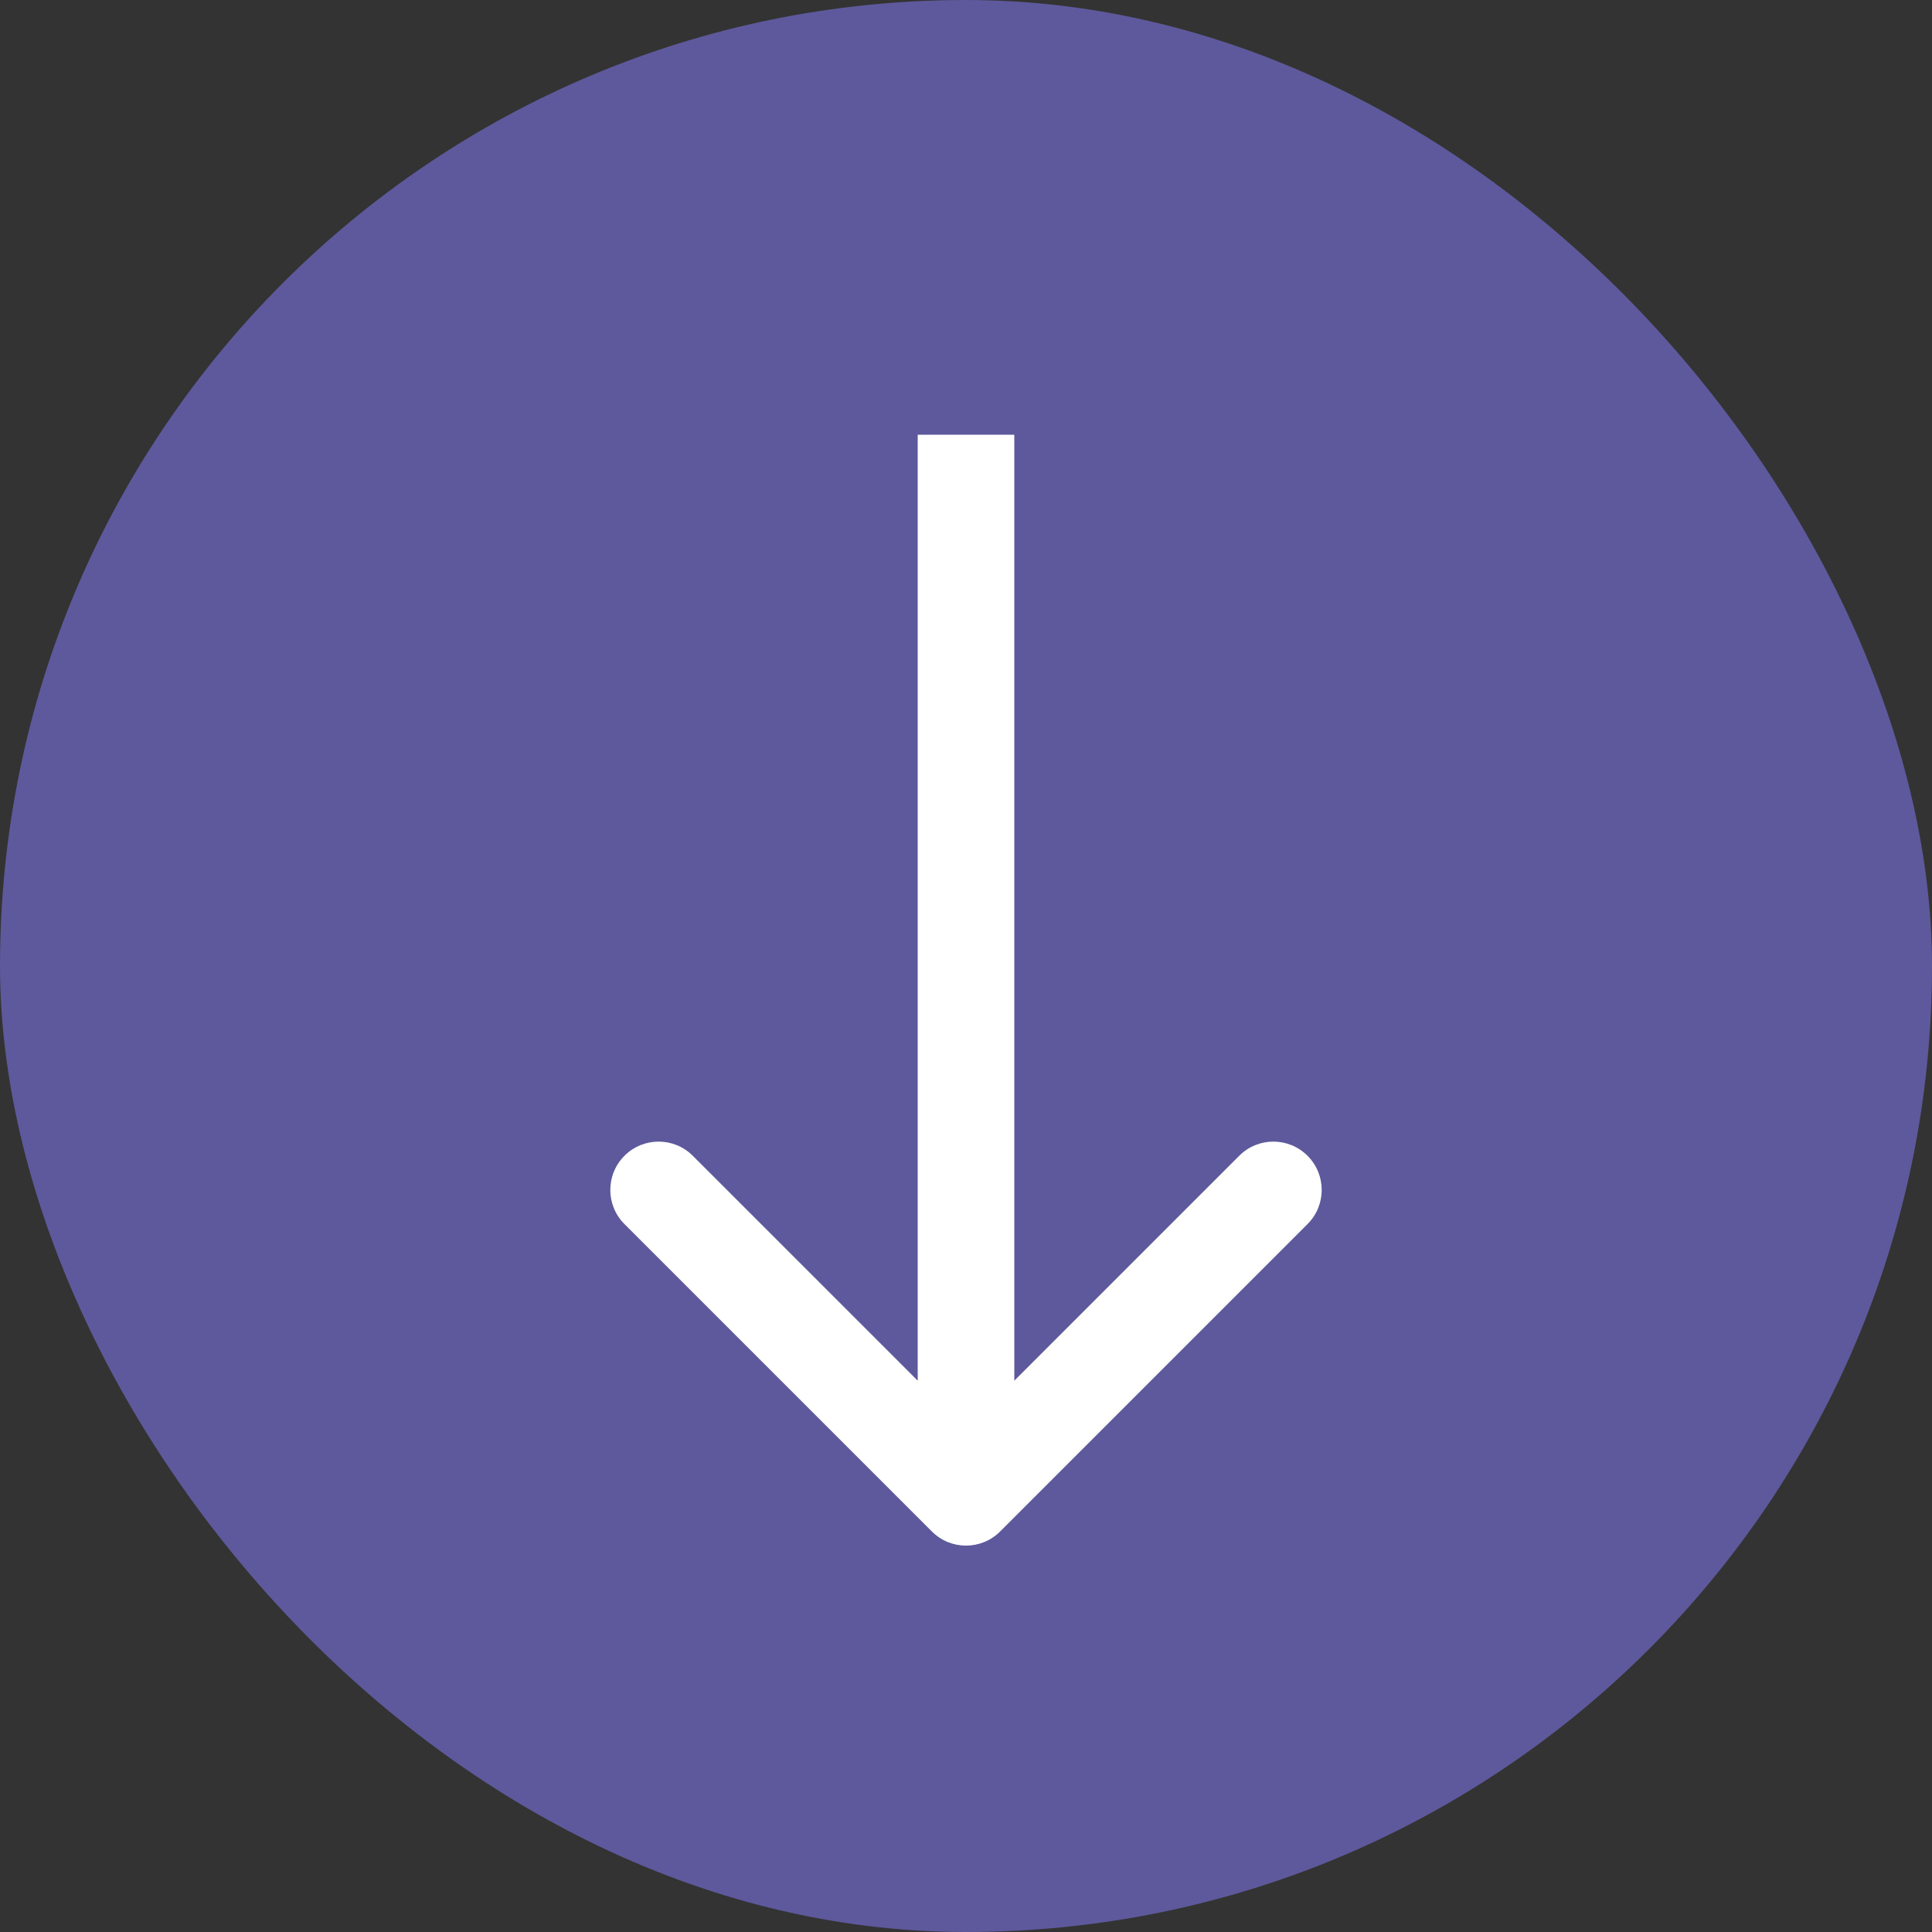 <?xml version="1.0" encoding="utf-8"?>
<svg xmlns="http://www.w3.org/2000/svg" fill="none" height="100%" overflow="visible" preserveAspectRatio="none" style="display: block;" viewBox="0 0 40 40" width="100%">
<rect x="0" y="0" width="40" height="40" fill="#333333" stroke="none"/>
<g id="Arrow">
<rect fill="#5D599C" height="40" rx="20" width="40"/>
<path d="M19.293 31.707C19.683 32.098 20.317 32.098 20.707 31.707L27.071 25.343C27.462 24.953 27.462 24.32 27.071 23.929C26.68 23.538 26.047 23.538 25.657 23.929L20 29.586L14.343 23.929C13.953 23.538 13.319 23.538 12.929 23.929C12.538 24.32 12.538 24.953 12.929 25.343L19.293 31.707ZM20 9L19 9L19 31L20 31L21 31L21 9L20 9Z" fill="white" id="Arrow 4"/>
</g>
</svg>